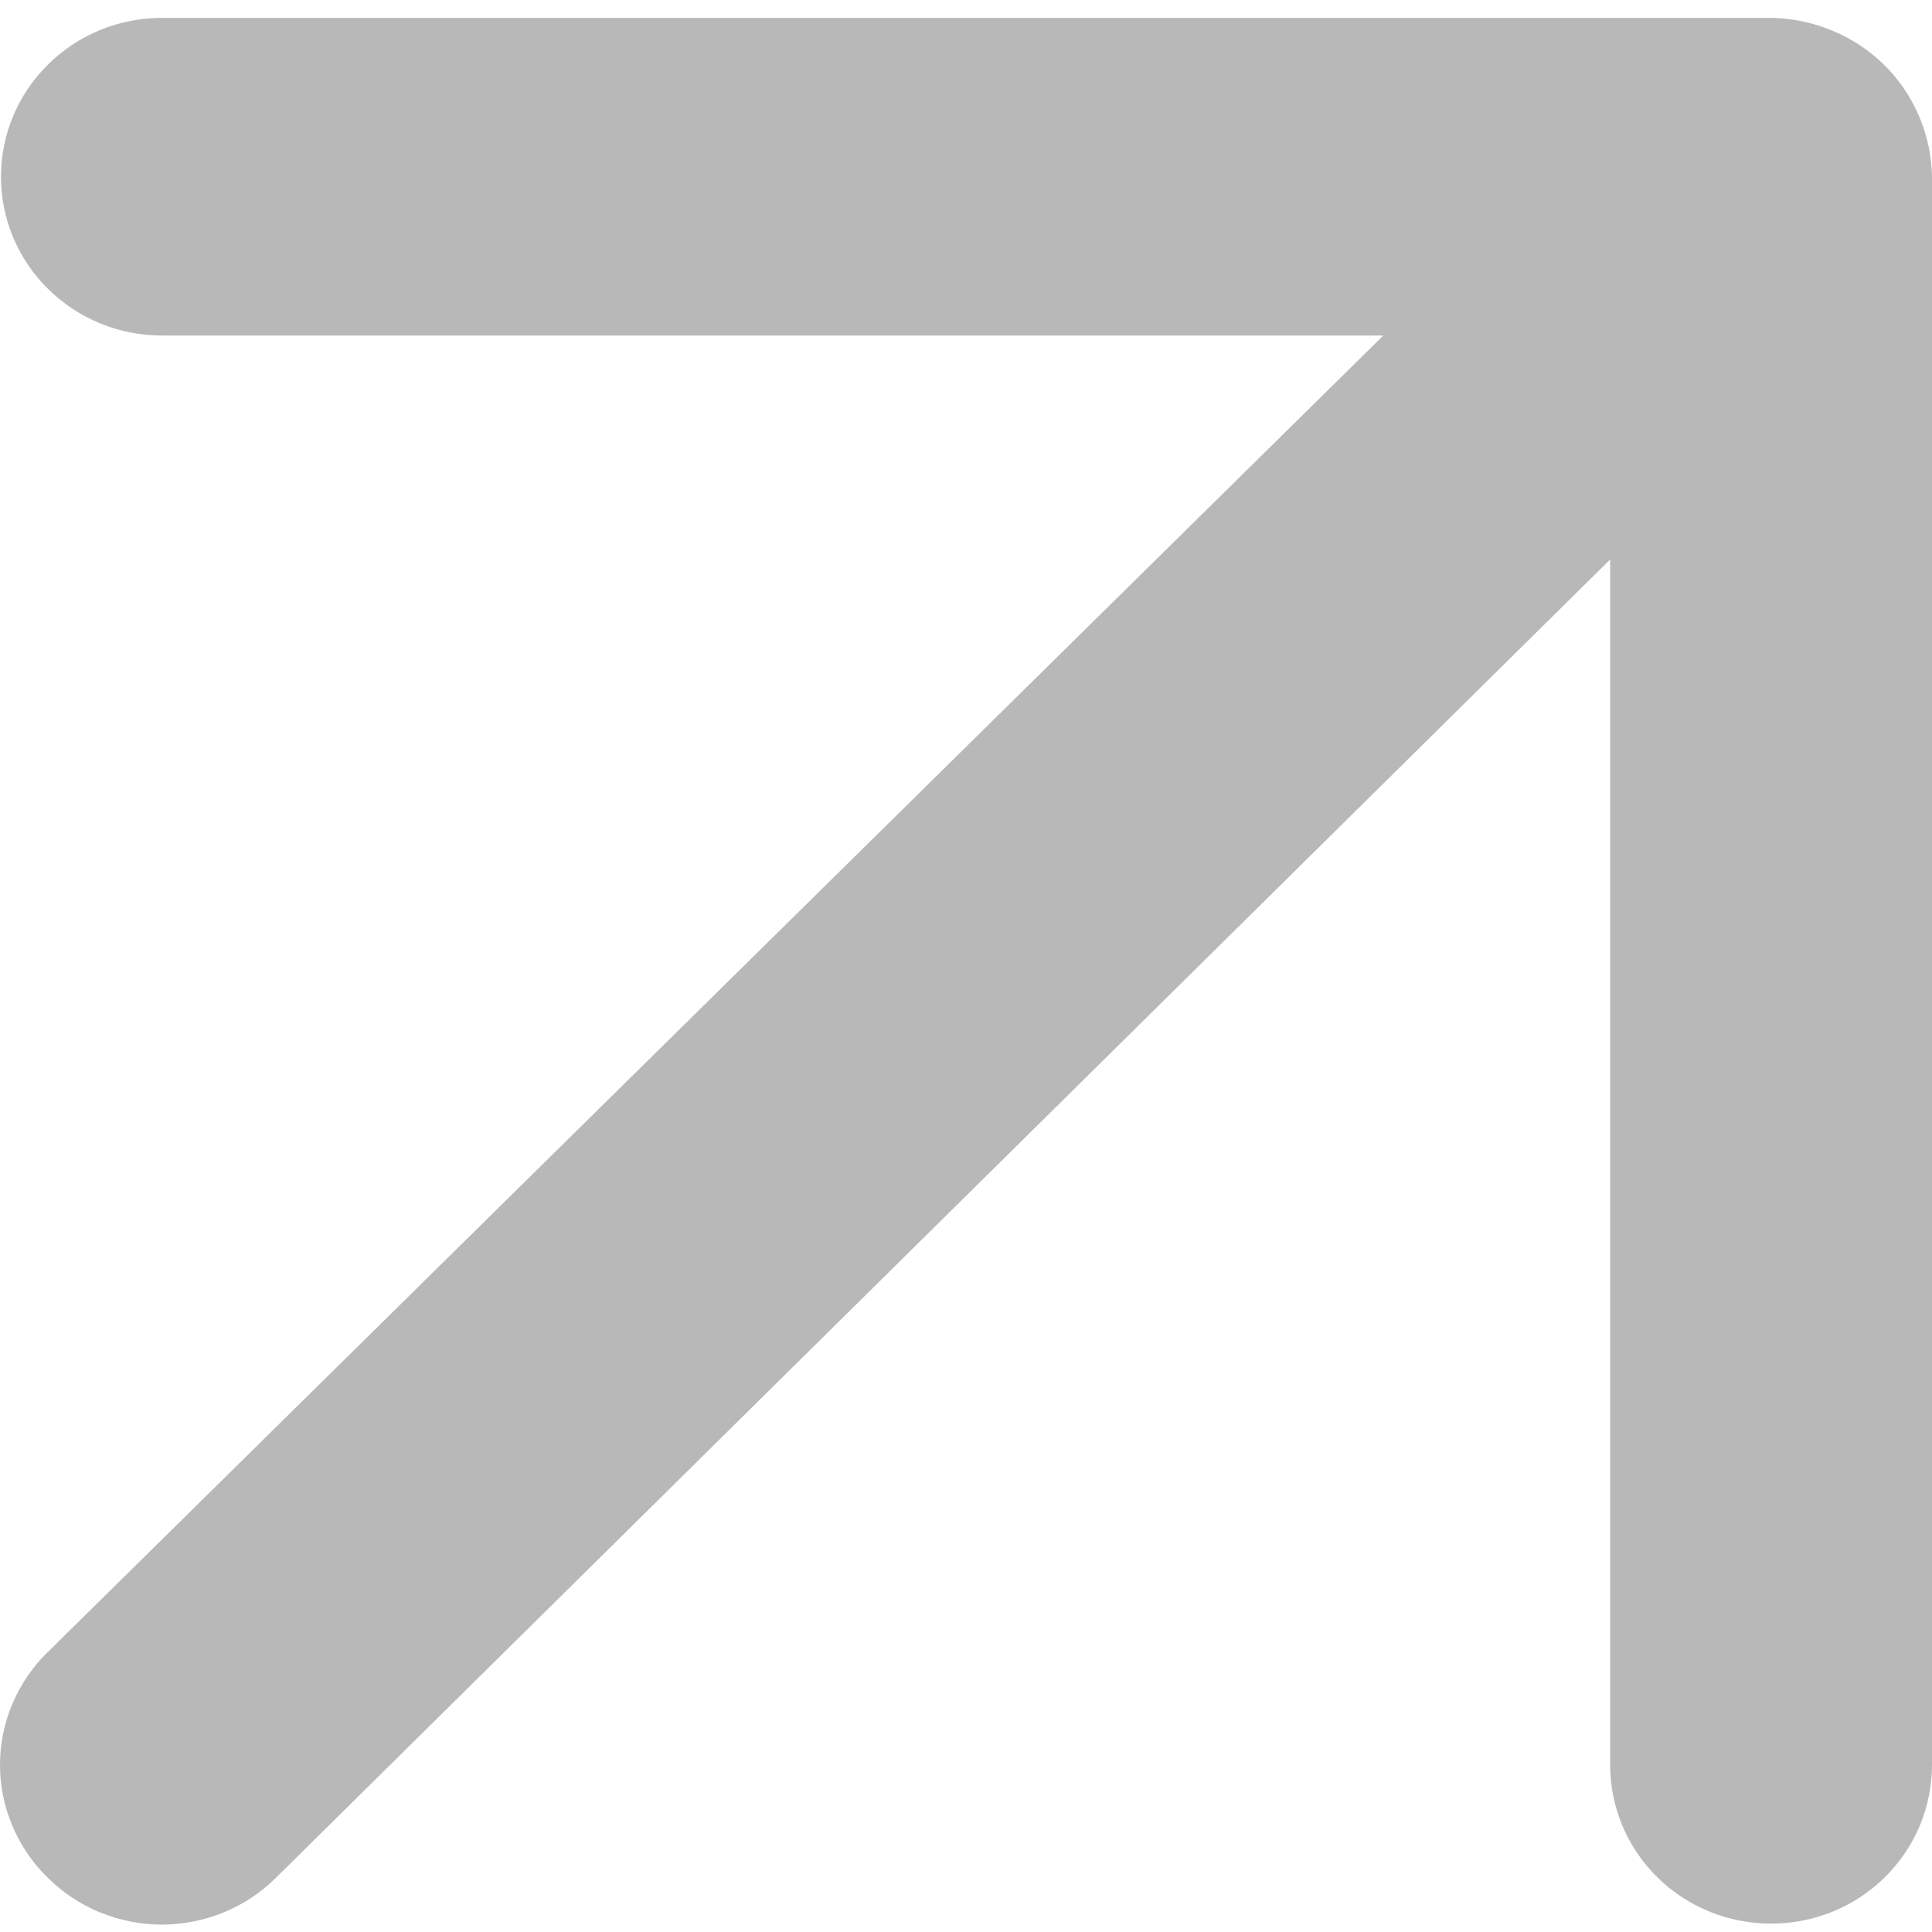 <svg width="12" height="12" viewBox="0 0 12 12" fill="none" xmlns="http://www.w3.org/2000/svg">
<path d="M11.92 0.723C11.819 0.482 11.624 0.29 11.38 0.19C11.26 0.14 11.131 0.113 11.001 0.111H1.005C0.74 0.111 0.486 0.215 0.299 0.4C0.111 0.585 0.006 0.836 0.006 1.098C0.006 1.359 0.111 1.61 0.299 1.795C0.486 1.98 0.74 2.084 1.005 2.084H8.592L0.296 10.262C0.202 10.353 0.128 10.463 0.077 10.583C0.026 10.703 0 10.832 0 10.962C0 11.092 0.026 11.221 0.077 11.341C0.128 11.462 0.202 11.571 0.296 11.662C0.389 11.755 0.499 11.828 0.621 11.878C0.743 11.928 0.873 11.954 1.005 11.954C1.137 11.954 1.268 11.928 1.39 11.878C1.512 11.828 1.622 11.755 1.715 11.662L10.001 3.475V10.962C10.001 11.224 10.106 11.475 10.294 11.66C10.481 11.845 10.735 11.948 11.001 11.948C11.266 11.948 11.52 11.845 11.707 11.66C11.895 11.475 12 11.224 12 10.962V1.098C11.998 0.969 11.971 0.842 11.92 0.723Z" fill="#B8B8B8"/>
</svg>
